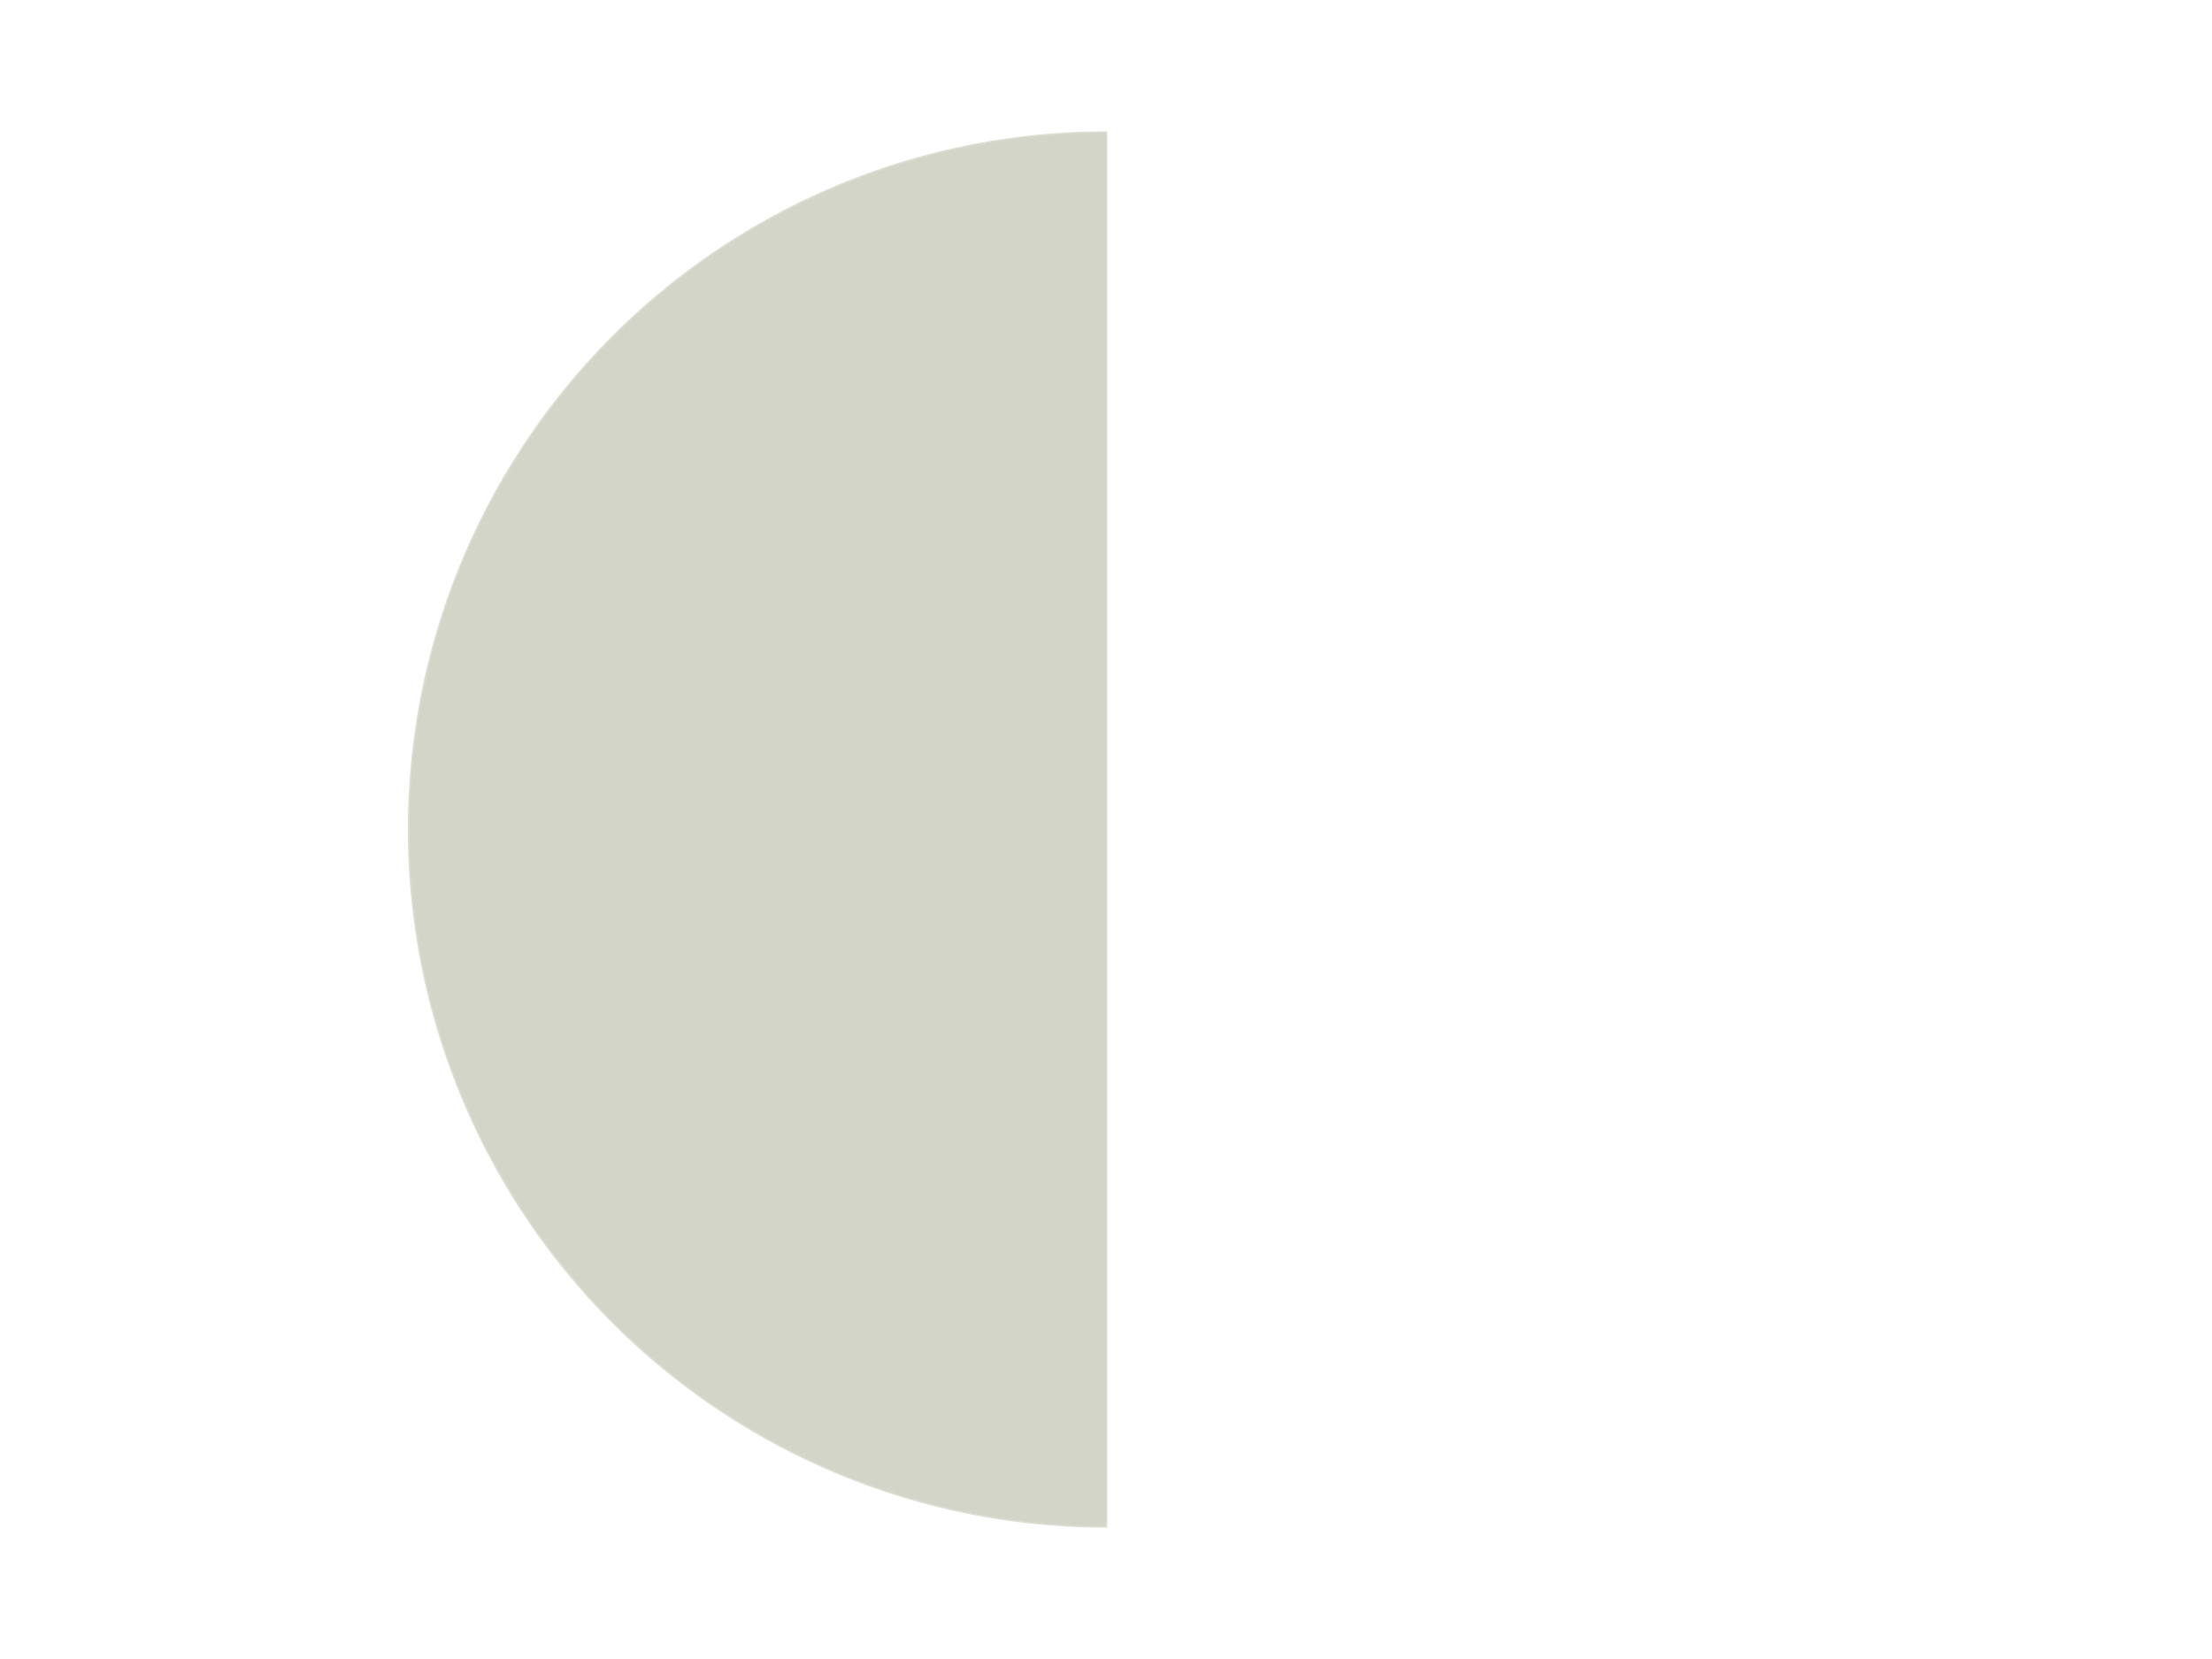 <?xml version='1.0' encoding='utf-8'?>
<svg xmlns="http://www.w3.org/2000/svg" xmlns:xlink="http://www.w3.org/1999/xlink" id="chart-8d8d99bb-715c-44d2-8797-f32d6a69c31d" class="pygal-chart" viewBox="0 0 800 600"><!--Generated with pygal 3.0.4 (lxml) ©Kozea 2012-2016 on 2024-07-06--><!--http://pygal.org--><!--http://github.com/Kozea/pygal--><defs><style type="text/css">#chart-8d8d99bb-715c-44d2-8797-f32d6a69c31d{-webkit-user-select:none;-webkit-font-smoothing:antialiased;font-family:Consolas,"Liberation Mono",Menlo,Courier,monospace}#chart-8d8d99bb-715c-44d2-8797-f32d6a69c31d .title{font-family:Consolas,"Liberation Mono",Menlo,Courier,monospace;font-size:16px}#chart-8d8d99bb-715c-44d2-8797-f32d6a69c31d .legends .legend text{font-family:Consolas,"Liberation Mono",Menlo,Courier,monospace;font-size:14px}#chart-8d8d99bb-715c-44d2-8797-f32d6a69c31d .axis text{font-family:Consolas,"Liberation Mono",Menlo,Courier,monospace;font-size:10px}#chart-8d8d99bb-715c-44d2-8797-f32d6a69c31d .axis text.major{font-family:Consolas,"Liberation Mono",Menlo,Courier,monospace;font-size:10px}#chart-8d8d99bb-715c-44d2-8797-f32d6a69c31d .text-overlay text.value{font-family:Consolas,"Liberation Mono",Menlo,Courier,monospace;font-size:16px}#chart-8d8d99bb-715c-44d2-8797-f32d6a69c31d .text-overlay text.label{font-family:Consolas,"Liberation Mono",Menlo,Courier,monospace;font-size:10px}#chart-8d8d99bb-715c-44d2-8797-f32d6a69c31d .tooltip{font-family:Consolas,"Liberation Mono",Menlo,Courier,monospace;font-size:14px}#chart-8d8d99bb-715c-44d2-8797-f32d6a69c31d text.no_data{font-family:Consolas,"Liberation Mono",Menlo,Courier,monospace;font-size:64px}
#chart-8d8d99bb-715c-44d2-8797-f32d6a69c31d{background-color:transparent}#chart-8d8d99bb-715c-44d2-8797-f32d6a69c31d path,#chart-8d8d99bb-715c-44d2-8797-f32d6a69c31d line,#chart-8d8d99bb-715c-44d2-8797-f32d6a69c31d rect,#chart-8d8d99bb-715c-44d2-8797-f32d6a69c31d circle{-webkit-transition:150ms;-moz-transition:150ms;transition:150ms}#chart-8d8d99bb-715c-44d2-8797-f32d6a69c31d .graph &gt; .background{fill:transparent}#chart-8d8d99bb-715c-44d2-8797-f32d6a69c31d .plot &gt; .background{fill:transparent}#chart-8d8d99bb-715c-44d2-8797-f32d6a69c31d .graph{fill:rgba(0,0,0,.87)}#chart-8d8d99bb-715c-44d2-8797-f32d6a69c31d text.no_data{fill:rgba(0,0,0,1)}#chart-8d8d99bb-715c-44d2-8797-f32d6a69c31d .title{fill:rgba(0,0,0,1)}#chart-8d8d99bb-715c-44d2-8797-f32d6a69c31d .legends .legend text{fill:rgba(0,0,0,.87)}#chart-8d8d99bb-715c-44d2-8797-f32d6a69c31d .legends .legend:hover text{fill:rgba(0,0,0,1)}#chart-8d8d99bb-715c-44d2-8797-f32d6a69c31d .axis .line{stroke:rgba(0,0,0,1)}#chart-8d8d99bb-715c-44d2-8797-f32d6a69c31d .axis .guide.line{stroke:rgba(0,0,0,.54)}#chart-8d8d99bb-715c-44d2-8797-f32d6a69c31d .axis .major.line{stroke:rgba(0,0,0,.87)}#chart-8d8d99bb-715c-44d2-8797-f32d6a69c31d .axis text.major{fill:rgba(0,0,0,1)}#chart-8d8d99bb-715c-44d2-8797-f32d6a69c31d .axis.y .guides:hover .guide.line,#chart-8d8d99bb-715c-44d2-8797-f32d6a69c31d .line-graph .axis.x .guides:hover .guide.line,#chart-8d8d99bb-715c-44d2-8797-f32d6a69c31d .stackedline-graph .axis.x .guides:hover .guide.line,#chart-8d8d99bb-715c-44d2-8797-f32d6a69c31d .xy-graph .axis.x .guides:hover .guide.line{stroke:rgba(0,0,0,1)}#chart-8d8d99bb-715c-44d2-8797-f32d6a69c31d .axis .guides:hover text{fill:rgba(0,0,0,1)}#chart-8d8d99bb-715c-44d2-8797-f32d6a69c31d .reactive{fill-opacity:1.0;stroke-opacity:.8;stroke-width:1}#chart-8d8d99bb-715c-44d2-8797-f32d6a69c31d .ci{stroke:rgba(0,0,0,.87)}#chart-8d8d99bb-715c-44d2-8797-f32d6a69c31d .reactive.active,#chart-8d8d99bb-715c-44d2-8797-f32d6a69c31d .active .reactive{fill-opacity:0.6;stroke-opacity:.9;stroke-width:4}#chart-8d8d99bb-715c-44d2-8797-f32d6a69c31d .ci .reactive.active{stroke-width:1.5}#chart-8d8d99bb-715c-44d2-8797-f32d6a69c31d .series text{fill:rgba(0,0,0,1)}#chart-8d8d99bb-715c-44d2-8797-f32d6a69c31d .tooltip rect{fill:transparent;stroke:rgba(0,0,0,1);-webkit-transition:opacity 150ms;-moz-transition:opacity 150ms;transition:opacity 150ms}#chart-8d8d99bb-715c-44d2-8797-f32d6a69c31d .tooltip .label{fill:rgba(0,0,0,.87)}#chart-8d8d99bb-715c-44d2-8797-f32d6a69c31d .tooltip .label{fill:rgba(0,0,0,.87)}#chart-8d8d99bb-715c-44d2-8797-f32d6a69c31d .tooltip .legend{font-size:.8em;fill:rgba(0,0,0,.54)}#chart-8d8d99bb-715c-44d2-8797-f32d6a69c31d .tooltip .x_label{font-size:.6em;fill:rgba(0,0,0,1)}#chart-8d8d99bb-715c-44d2-8797-f32d6a69c31d .tooltip .xlink{font-size:.5em;text-decoration:underline}#chart-8d8d99bb-715c-44d2-8797-f32d6a69c31d .tooltip .value{font-size:1.5em}#chart-8d8d99bb-715c-44d2-8797-f32d6a69c31d .bound{font-size:.5em}#chart-8d8d99bb-715c-44d2-8797-f32d6a69c31d .max-value{font-size:.75em;fill:rgba(0,0,0,.54)}#chart-8d8d99bb-715c-44d2-8797-f32d6a69c31d .map-element{fill:transparent;stroke:rgba(0,0,0,.54) !important}#chart-8d8d99bb-715c-44d2-8797-f32d6a69c31d .map-element .reactive{fill-opacity:inherit;stroke-opacity:inherit}#chart-8d8d99bb-715c-44d2-8797-f32d6a69c31d .color-0,#chart-8d8d99bb-715c-44d2-8797-f32d6a69c31d .color-0 a:visited{stroke:#F44336;fill:#F44336}#chart-8d8d99bb-715c-44d2-8797-f32d6a69c31d .color-1,#chart-8d8d99bb-715c-44d2-8797-f32d6a69c31d .color-1 a:visited{stroke:#3F51B5;fill:#3F51B5}#chart-8d8d99bb-715c-44d2-8797-f32d6a69c31d .text-overlay .color-0 text{fill:black}#chart-8d8d99bb-715c-44d2-8797-f32d6a69c31d .text-overlay .color-1 text{fill:black}
#chart-8d8d99bb-715c-44d2-8797-f32d6a69c31d text.no_data{text-anchor:middle}#chart-8d8d99bb-715c-44d2-8797-f32d6a69c31d .guide.line{fill:none}#chart-8d8d99bb-715c-44d2-8797-f32d6a69c31d .centered{text-anchor:middle}#chart-8d8d99bb-715c-44d2-8797-f32d6a69c31d .title{text-anchor:middle}#chart-8d8d99bb-715c-44d2-8797-f32d6a69c31d .legends .legend text{fill-opacity:1}#chart-8d8d99bb-715c-44d2-8797-f32d6a69c31d .axis.x text{text-anchor:middle}#chart-8d8d99bb-715c-44d2-8797-f32d6a69c31d .axis.x:not(.web) text[transform]{text-anchor:start}#chart-8d8d99bb-715c-44d2-8797-f32d6a69c31d .axis.x:not(.web) text[transform].backwards{text-anchor:end}#chart-8d8d99bb-715c-44d2-8797-f32d6a69c31d .axis.y text{text-anchor:end}#chart-8d8d99bb-715c-44d2-8797-f32d6a69c31d .axis.y text[transform].backwards{text-anchor:start}#chart-8d8d99bb-715c-44d2-8797-f32d6a69c31d .axis.y2 text{text-anchor:start}#chart-8d8d99bb-715c-44d2-8797-f32d6a69c31d .axis.y2 text[transform].backwards{text-anchor:end}#chart-8d8d99bb-715c-44d2-8797-f32d6a69c31d .axis .guide.line{stroke-dasharray:4,4;stroke:black}#chart-8d8d99bb-715c-44d2-8797-f32d6a69c31d .axis .major.guide.line{stroke-dasharray:6,6;stroke:black}#chart-8d8d99bb-715c-44d2-8797-f32d6a69c31d .horizontal .axis.y .guide.line,#chart-8d8d99bb-715c-44d2-8797-f32d6a69c31d .horizontal .axis.y2 .guide.line,#chart-8d8d99bb-715c-44d2-8797-f32d6a69c31d .vertical .axis.x .guide.line{opacity:0}#chart-8d8d99bb-715c-44d2-8797-f32d6a69c31d .horizontal .axis.always_show .guide.line,#chart-8d8d99bb-715c-44d2-8797-f32d6a69c31d .vertical .axis.always_show .guide.line{opacity:1 !important}#chart-8d8d99bb-715c-44d2-8797-f32d6a69c31d .axis.y .guides:hover .guide.line,#chart-8d8d99bb-715c-44d2-8797-f32d6a69c31d .axis.y2 .guides:hover .guide.line,#chart-8d8d99bb-715c-44d2-8797-f32d6a69c31d .axis.x .guides:hover .guide.line{opacity:1}#chart-8d8d99bb-715c-44d2-8797-f32d6a69c31d .axis .guides:hover text{opacity:1}#chart-8d8d99bb-715c-44d2-8797-f32d6a69c31d .nofill{fill:none}#chart-8d8d99bb-715c-44d2-8797-f32d6a69c31d .subtle-fill{fill-opacity:.2}#chart-8d8d99bb-715c-44d2-8797-f32d6a69c31d .dot{stroke-width:1px;fill-opacity:1;stroke-opacity:1}#chart-8d8d99bb-715c-44d2-8797-f32d6a69c31d .dot.active{stroke-width:5px}#chart-8d8d99bb-715c-44d2-8797-f32d6a69c31d .dot.negative{fill:transparent}#chart-8d8d99bb-715c-44d2-8797-f32d6a69c31d text,#chart-8d8d99bb-715c-44d2-8797-f32d6a69c31d tspan{stroke:none !important}#chart-8d8d99bb-715c-44d2-8797-f32d6a69c31d .series text.active{opacity:1}#chart-8d8d99bb-715c-44d2-8797-f32d6a69c31d .tooltip rect{fill-opacity:.95;stroke-width:.5}#chart-8d8d99bb-715c-44d2-8797-f32d6a69c31d .tooltip text{fill-opacity:1}#chart-8d8d99bb-715c-44d2-8797-f32d6a69c31d .showable{visibility:hidden}#chart-8d8d99bb-715c-44d2-8797-f32d6a69c31d .showable.shown{visibility:visible}#chart-8d8d99bb-715c-44d2-8797-f32d6a69c31d .gauge-background{fill:rgba(229,229,229,1);stroke:none}#chart-8d8d99bb-715c-44d2-8797-f32d6a69c31d .bg-lines{stroke:transparent;stroke-width:2px}</style><script type="text/javascript">window.pygal = window.pygal || {};window.pygal.config = window.pygal.config || {};window.pygal.config['8d8d99bb-715c-44d2-8797-f32d6a69c31d'] = {"allow_interruptions": false, "box_mode": "extremes", "classes": ["pygal-chart"], "css": ["file://style.css", "file://graph.css"], "defs": [], "disable_xml_declaration": false, "dots_size": 2.5, "dynamic_print_values": false, "explicit_size": false, "fill": false, "force_uri_protocol": "https", "formatter": null, "half_pie": false, "height": 600, "include_x_axis": false, "inner_radius": 0, "interpolate": null, "interpolation_parameters": {}, "interpolation_precision": 250, "inverse_y_axis": false, "js": ["//kozea.github.io/pygal.js/2.0.x/pygal-tooltips.min.js"], "legend_at_bottom": false, "legend_at_bottom_columns": null, "legend_box_size": 12, "logarithmic": false, "margin": 20, "margin_bottom": null, "margin_left": null, "margin_right": null, "margin_top": null, "max_scale": 16, "min_scale": 4, "missing_value_fill_truncation": "x", "no_data_text": "No data", "no_prefix": false, "order_min": null, "pretty_print": false, "print_labels": false, "print_values": false, "print_values_position": "center", "print_zeroes": true, "range": null, "rounded_bars": null, "secondary_range": null, "show_dots": true, "show_legend": false, "show_minor_x_labels": true, "show_minor_y_labels": true, "show_only_major_dots": false, "show_x_guides": false, "show_x_labels": true, "show_y_guides": true, "show_y_labels": true, "spacing": 10, "stack_from_top": false, "strict": false, "stroke": true, "stroke_style": null, "style": {"background": "transparent", "ci_colors": [], "colors": ["#F44336", "#3F51B5", "#009688", "#FFC107", "#FF5722", "#9C27B0", "#03A9F4", "#8BC34A", "#FF9800", "#E91E63", "#2196F3", "#4CAF50", "#FFEB3B", "#673AB7", "#00BCD4", "#CDDC39", "#9E9E9E", "#607D8B"], "dot_opacity": "1", "font_family": "Consolas, \"Liberation Mono\", Menlo, Courier, monospace", "foreground": "rgba(0, 0, 0, .87)", "foreground_strong": "rgba(0, 0, 0, 1)", "foreground_subtle": "rgba(0, 0, 0, .54)", "guide_stroke_color": "black", "guide_stroke_dasharray": "4,4", "label_font_family": "Consolas, \"Liberation Mono\", Menlo, Courier, monospace", "label_font_size": 10, "legend_font_family": "Consolas, \"Liberation Mono\", Menlo, Courier, monospace", "legend_font_size": 14, "major_guide_stroke_color": "black", "major_guide_stroke_dasharray": "6,6", "major_label_font_family": "Consolas, \"Liberation Mono\", Menlo, Courier, monospace", "major_label_font_size": 10, "no_data_font_family": "Consolas, \"Liberation Mono\", Menlo, Courier, monospace", "no_data_font_size": 64, "opacity": "1.0", "opacity_hover": "0.6", "plot_background": "transparent", "stroke_opacity": ".8", "stroke_opacity_hover": ".9", "stroke_width": "1", "stroke_width_hover": "4", "title_font_family": "Consolas, \"Liberation Mono\", Menlo, Courier, monospace", "title_font_size": 16, "tooltip_font_family": "Consolas, \"Liberation Mono\", Menlo, Courier, monospace", "tooltip_font_size": 14, "transition": "150ms", "value_background": "rgba(229, 229, 229, 1)", "value_colors": [], "value_font_family": "Consolas, \"Liberation Mono\", Menlo, Courier, monospace", "value_font_size": 16, "value_label_font_family": "Consolas, \"Liberation Mono\", Menlo, Courier, monospace", "value_label_font_size": 10}, "title": null, "tooltip_border_radius": 0, "tooltip_fancy_mode": true, "truncate_label": null, "truncate_legend": null, "width": 800, "x_label_rotation": 0, "x_labels": null, "x_labels_major": null, "x_labels_major_count": null, "x_labels_major_every": null, "x_title": null, "xrange": null, "y_label_rotation": 0, "y_labels": null, "y_labels_major": null, "y_labels_major_count": null, "y_labels_major_every": null, "y_title": null, "zero": 0, "legends": ["White", "Glow In Dark Opaque"]}</script><script type="text/javascript" xlink:href="https://kozea.github.io/pygal.js/2.0.x/pygal-tooltips.min.js"/></defs><title>Pygal</title><g class="graph pie-graph vertical"><rect x="0" y="0" width="800" height="600" class="background"/><g transform="translate(20, 20)" class="plot"><rect x="0" y="0" width="760" height="560" class="background"/><g class="series serie-0 color-0"><g class="slices"><g class="slice" style="fill: #FFFFFF; stroke: #FFFFFF"><path d="M380 28 A252 252 0 0 1 380 532 L380 280 A0 0 0 0 0 380 280 z" class="slice reactive tooltip-trigger"/><desc class="value">1</desc><desc class="x centered">506.0</desc><desc class="y centered">280.0</desc></g></g></g><g class="series serie-1 color-1"><g class="slices"><g class="slice" style="fill: #d4d5c9; stroke: #d4d5c9"><path d="M380 532 A252 252 0 0 1 380 28 L380 280 A0 0 0 0 0 380 280 z" class="slice reactive tooltip-trigger"/><desc class="value">1</desc><desc class="x centered">254.0</desc><desc class="y centered">280.0</desc></g></g></g></g><g class="titles"/><g transform="translate(20, 20)" class="plot overlay"><g class="series serie-0 color-0"/><g class="series serie-1 color-1"/></g><g transform="translate(20, 20)" class="plot text-overlay"><g class="series serie-0 color-0"/><g class="series serie-1 color-1"/></g><g transform="translate(20, 20)" class="plot tooltip-overlay"><g transform="translate(0 0)" style="opacity: 0" class="tooltip"><rect rx="0" ry="0" width="0" height="0" class="tooltip-box"/><g class="text"/></g></g></g></svg>